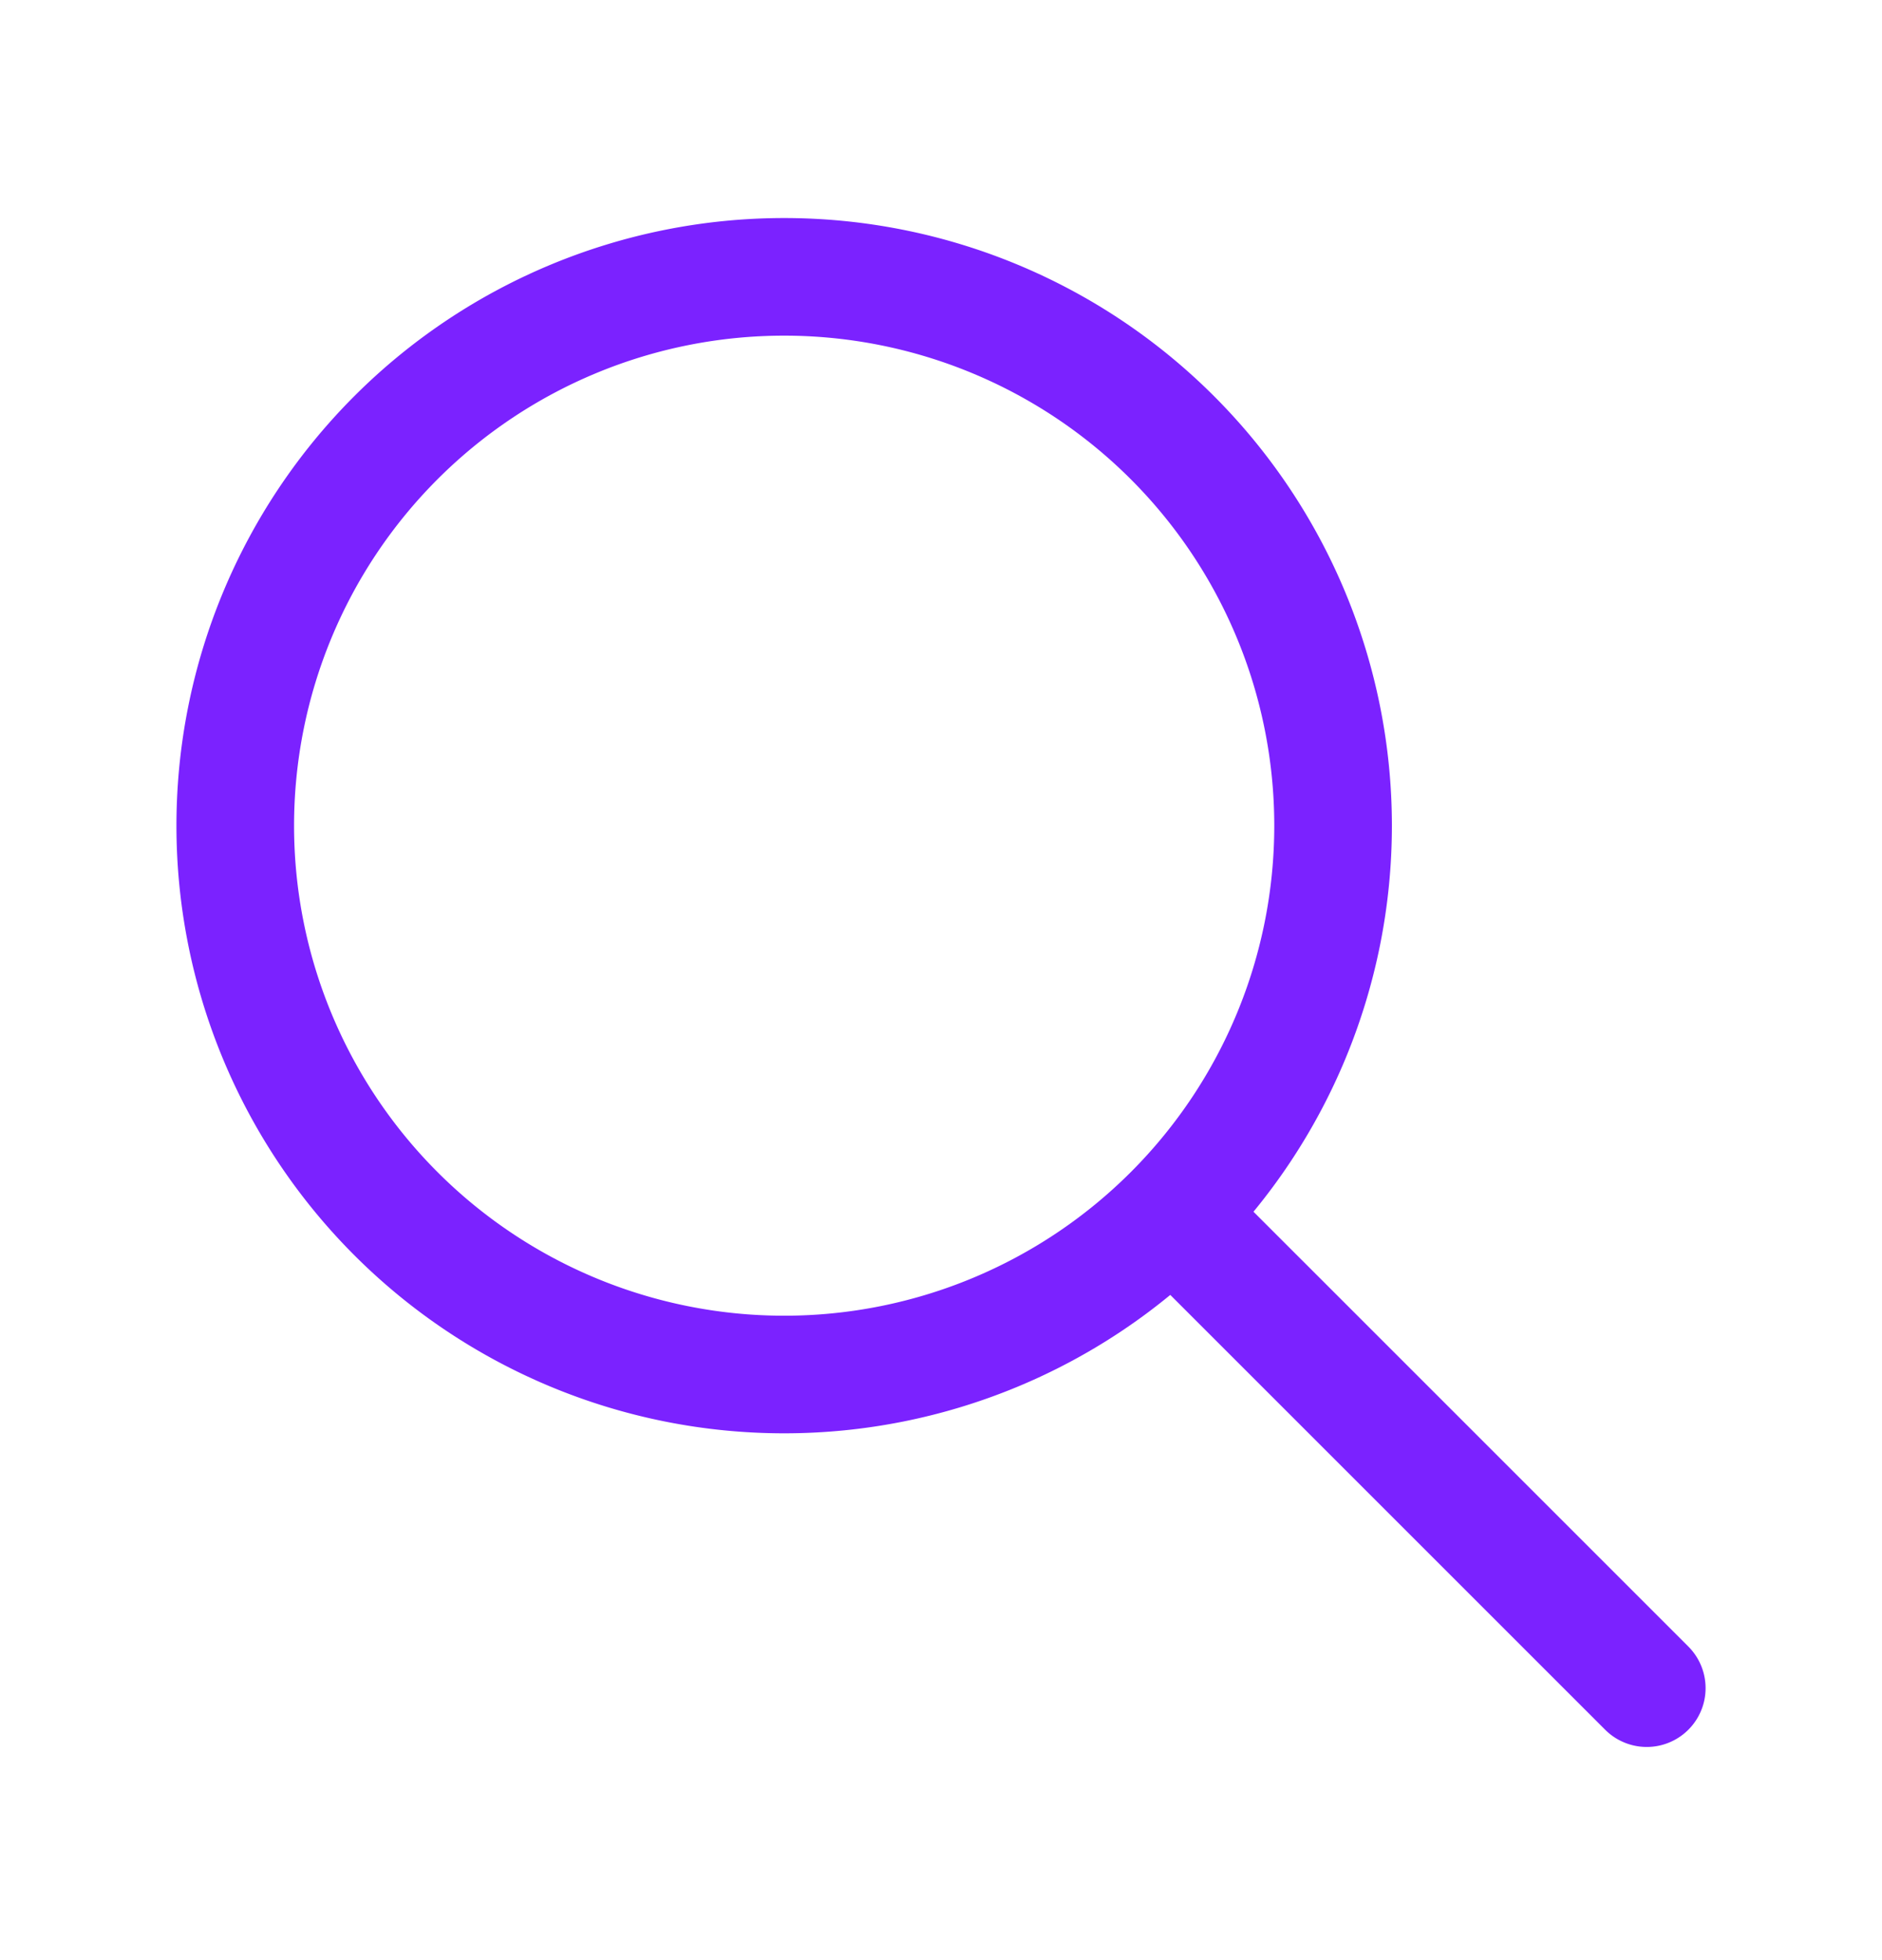 <svg xmlns="http://www.w3.org/2000/svg" width="24" height="25" fill="none"><path fill="#7B22FF" fill-rule="evenodd" d="M10 4.281a6.25 6.25 0 1 0 0 12.5 6.25 6.25 0 0 0 0-12.5Zm-7.75 6.25a7.75 7.75 0 1 1 15.5 0 7.75 7.75 0 0 1-15.5 0Z" clip-rule="evenodd"/><path fill="#7B22FF" fill-rule="evenodd" d="M14.47 15a.75.75 0 0 1 1.06 0l6 6a.75.75 0 0 1-1.06 1.062l-6-6a.75.75 0 0 1 0-1.061Z" clip-rule="evenodd"/></svg>